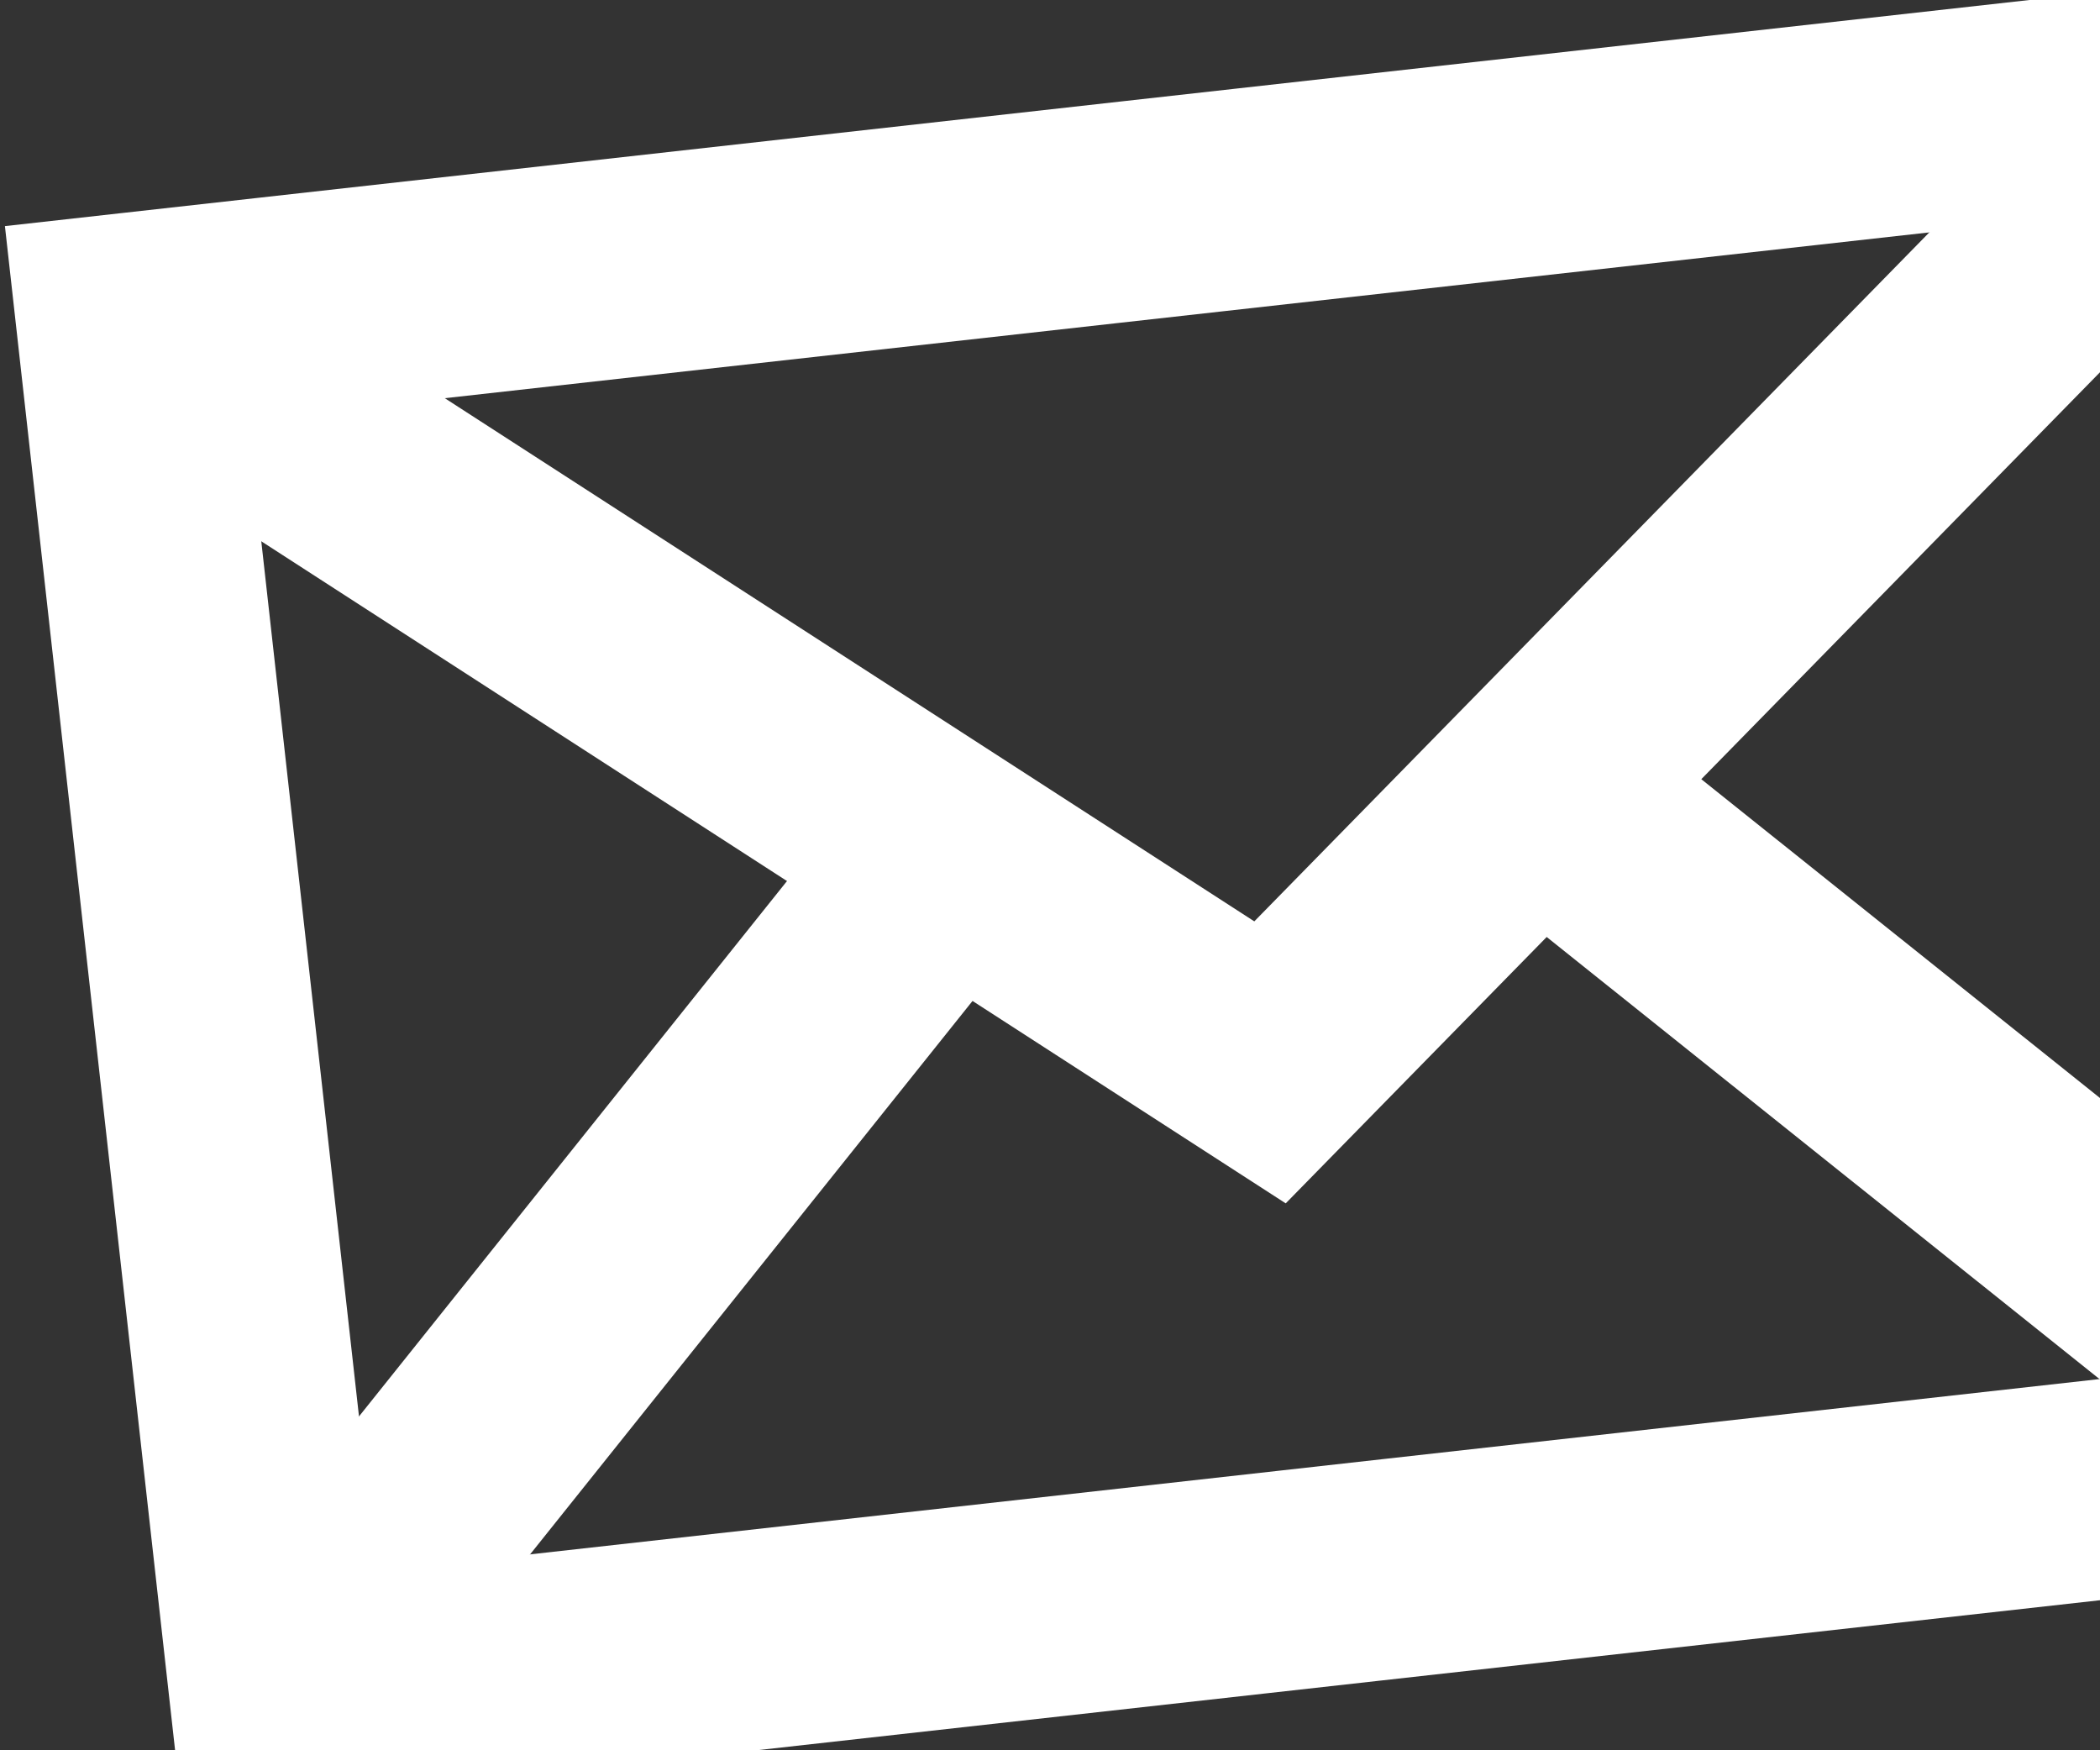 <svg fill="none" height="215" viewBox="0 0 258 215" width="258" xmlns="http://www.w3.org/2000/svg"><rect x="0" y="0" width="258" height="215" fill="#333333" stroke="none"/><g stroke="#fff" stroke-width="27"><path d="m15.508 39.695h259.212v169.281h-259.212z" transform="matrix(.994 -.111 .111 .994 -4.299 1.961)"/><path d="m291.867 179.241-102.84-82.225"/><path d="m34.247 207.937 82.226-102.839"/><path d="m15.508 39.695 140.522 90.803 117.097-119.499"/></g></svg>